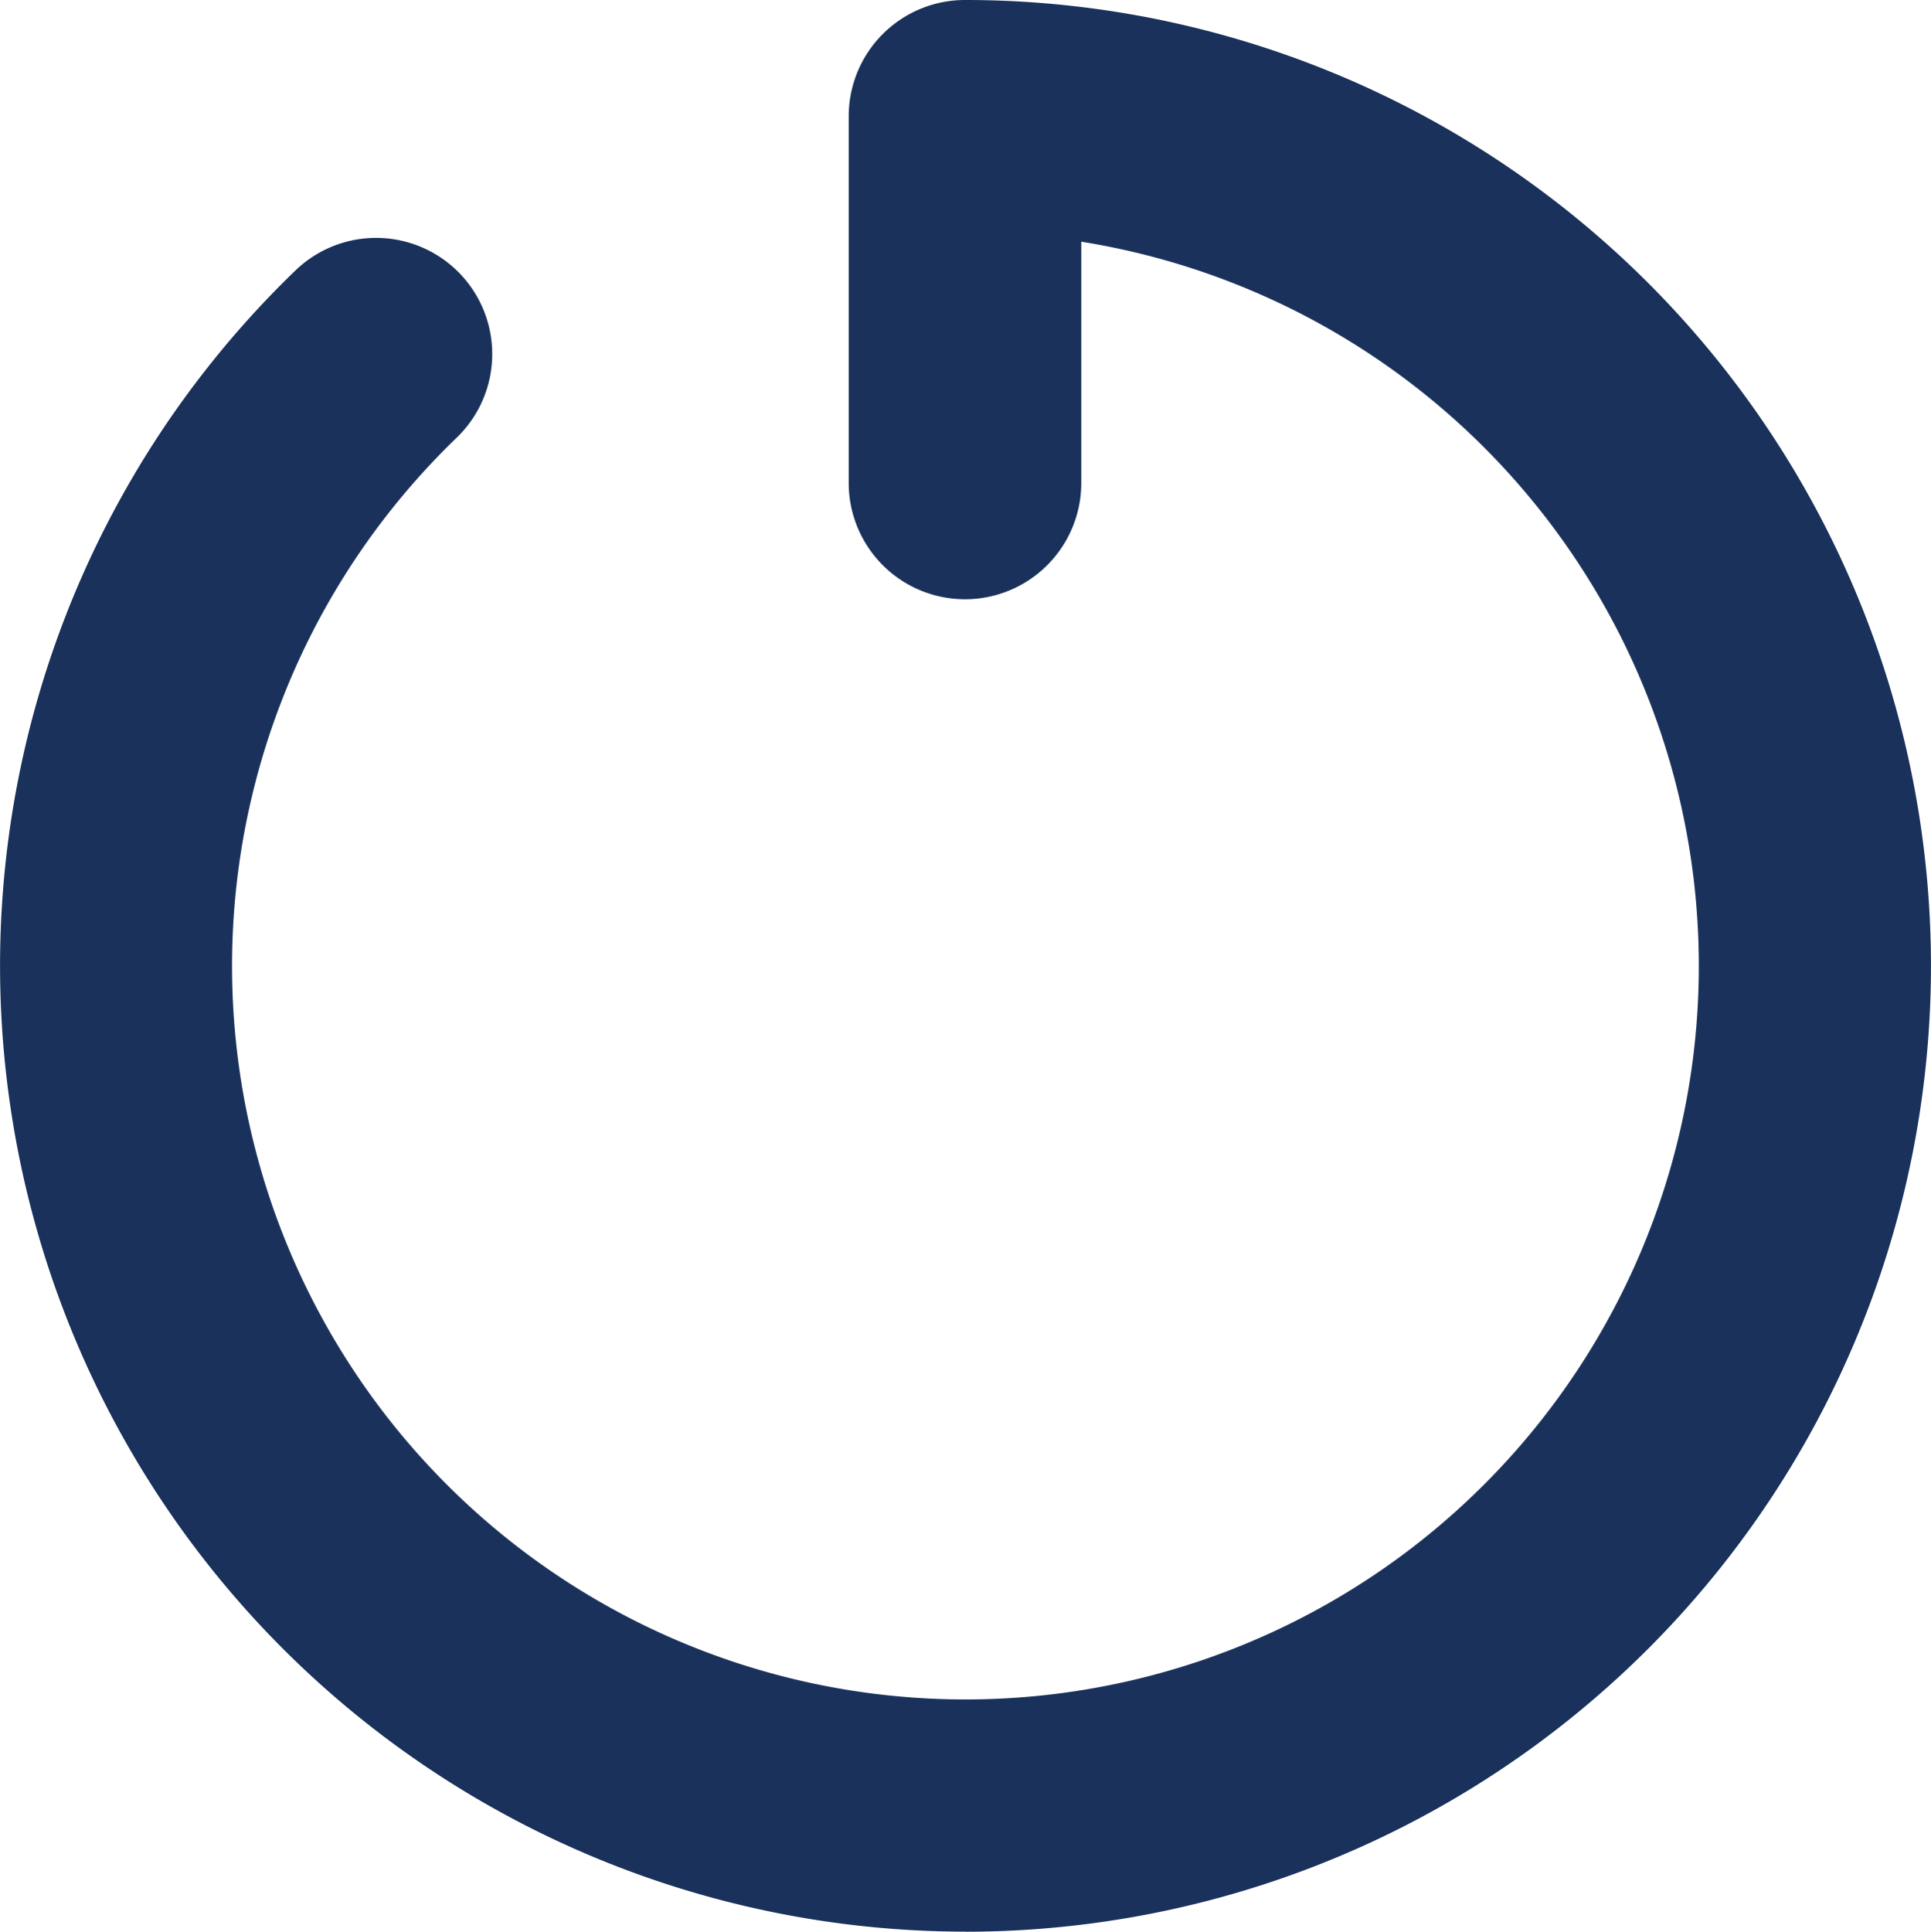 <svg xmlns="http://www.w3.org/2000/svg" width="23.041" height="23.047" viewBox="0 0 23.041 23.047">
  <path id="Path_1198" data-name="Path 1198" d="M14.961,25.984a11.024,11.024,0,0,1-7.65-18.96A.885.885,0,1,1,8.54,8.3a9.251,9.251,0,1,0,7.3-2.546V9.2a.887.887,0,1,1-1.775,0V4.825a.887.887,0,0,1,.887-.887,11.023,11.023,0,0,1,.006,22.047Z" transform="translate(-3.438 -3.438)" fill="#19315b" stroke="#19315b" stroke-width="1"/>
</svg>
